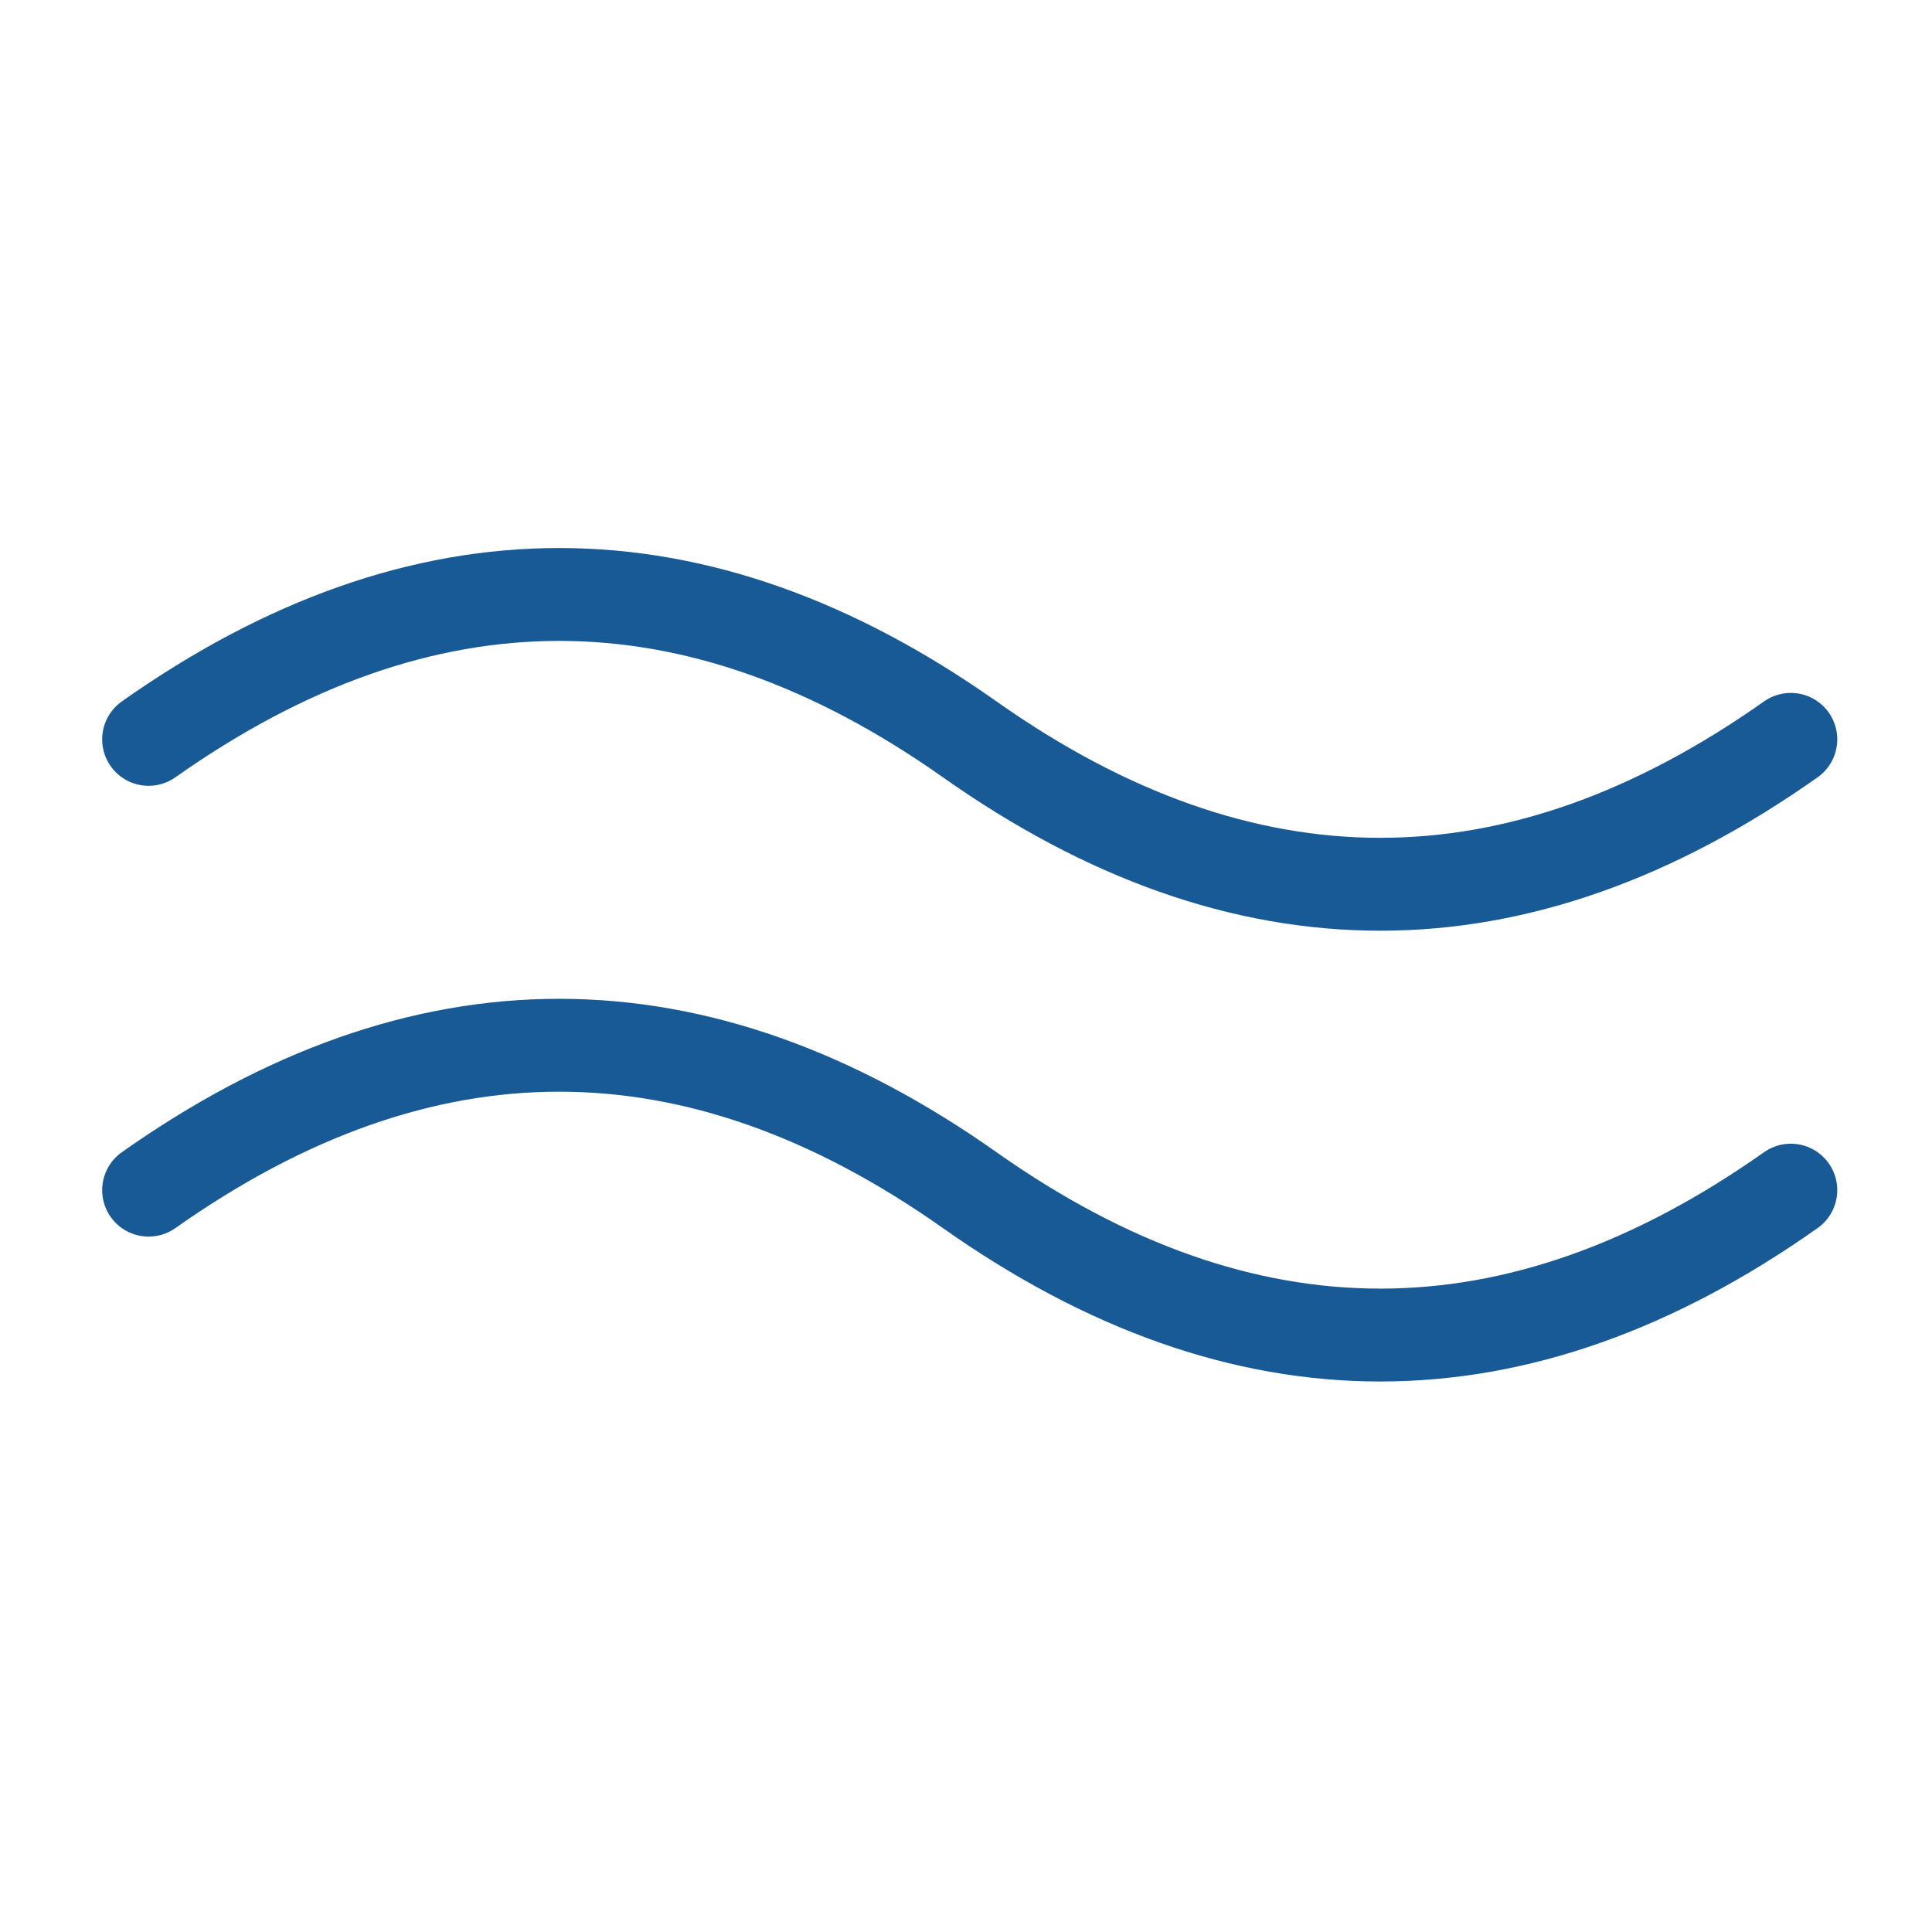 <?xml version="1.0" encoding="UTF-8"?> <svg xmlns="http://www.w3.org/2000/svg" width="52" height="52" viewBox="0 0 52 52" fill="none"> <path d="M4 32.033C11.367 26.833 18.733 26.833 26.1 32.033C33.467 37.233 40.833 37.233 48.2 32.033" stroke="#185A95" stroke-width="2.5" stroke-linecap="round" stroke-linejoin="round"></path> <path d="M4 19.9C11.367 14.7 18.733 14.7 26.1 19.9C33.467 25.1 40.833 25.1 48.2 19.9" stroke="#185A95" stroke-width="2.5" stroke-linecap="round" stroke-linejoin="round"></path> </svg> 